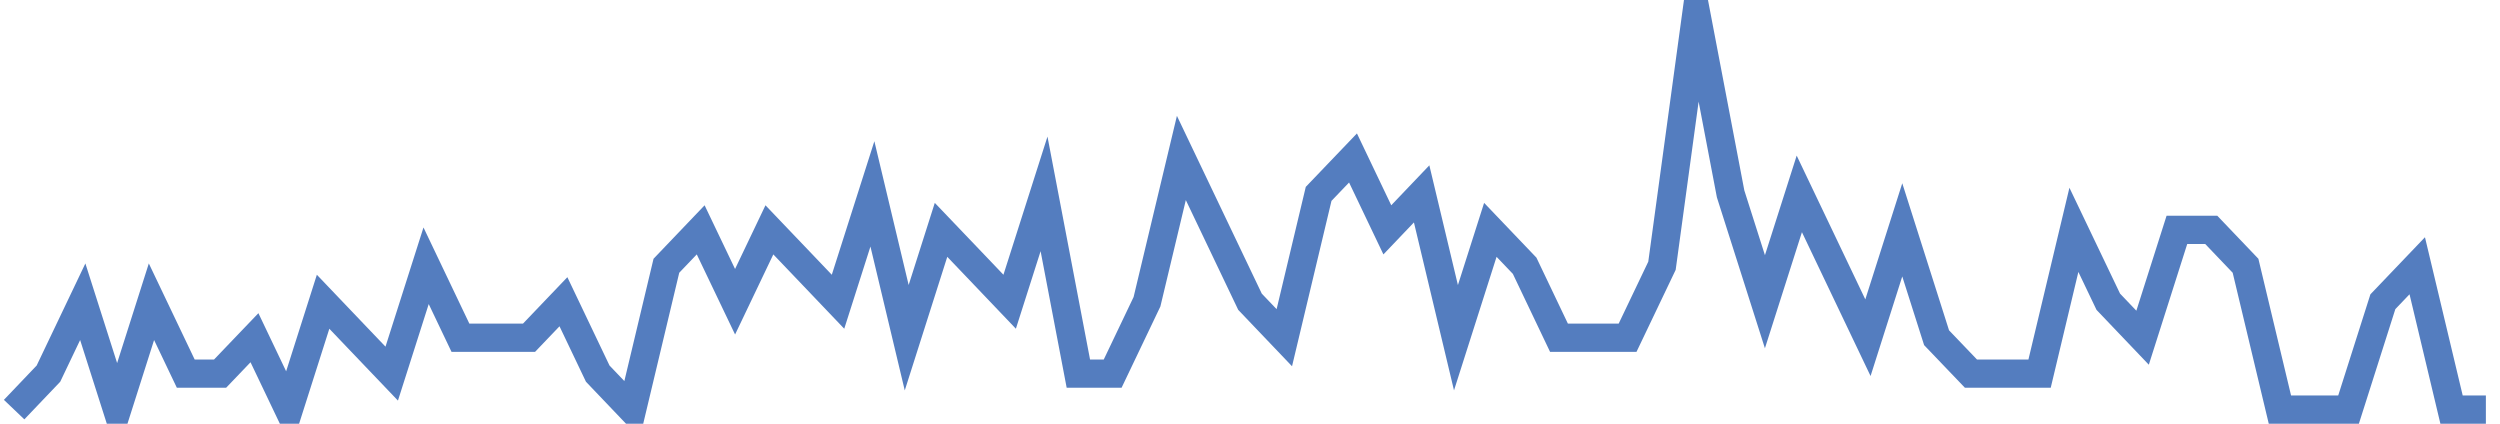<?xml version="1.0" encoding="UTF-8"?>
<svg xmlns="http://www.w3.org/2000/svg" xmlns:xlink="http://www.w3.org/1999/xlink" width="177pt" height="30pt" viewBox="0 0 177 30" version="1.1">
<g id="surface12912521">
<path style="fill:none;stroke-width:2;stroke-linecap:butt;stroke-linejoin:miter;stroke:rgb(32.941%,49.02%,74.902%);stroke-opacity:1;stroke-miterlimit:10;" d="M 1 29 L 3.43 26.453 L 5.859 21.363 L 8.293 29 L 10.723 21.363 L 13.152 26.453 L 15.582 26.453 L 18.016 23.91 L 20.445 29 L 22.875 21.363 L 25.305 23.91 L 27.734 26.453 L 30.168 18.816 L 32.598 23.91 L 37.457 23.91 L 39.891 21.363 L 42.32 26.453 L 44.75 29 L 47.18 18.816 L 49.609 16.273 L 52.043 21.363 L 54.473 16.273 L 56.902 18.816 L 59.332 21.363 L 61.766 13.727 L 64.195 23.91 L 66.625 16.273 L 69.055 18.816 L 71.484 21.363 L 73.918 13.727 L 76.348 26.453 L 78.777 26.453 L 81.207 21.363 L 83.641 11.184 L 88.5 21.363 L 90.93 23.91 L 93.359 13.727 L 95.793 11.184 L 98.223 16.273 L 100.652 13.727 L 103.082 23.91 L 105.516 16.273 L 107.945 18.816 L 110.375 23.91 L 115.234 23.91 L 117.668 18.816 L 120.098 1 L 122.527 13.727 L 124.957 21.363 L 127.391 13.727 L 129.82 18.816 L 132.25 23.91 L 134.68 16.273 L 137.109 23.91 L 139.543 26.453 L 144.402 26.453 L 146.832 16.273 L 149.266 21.363 L 151.695 23.91 L 154.125 16.273 L 156.555 16.273 L 158.984 18.816 L 161.418 29 L 166.277 29 L 168.707 21.363 L 171.141 18.816 L 173.57 29 L 176 29 "/>
</g>
</svg>
